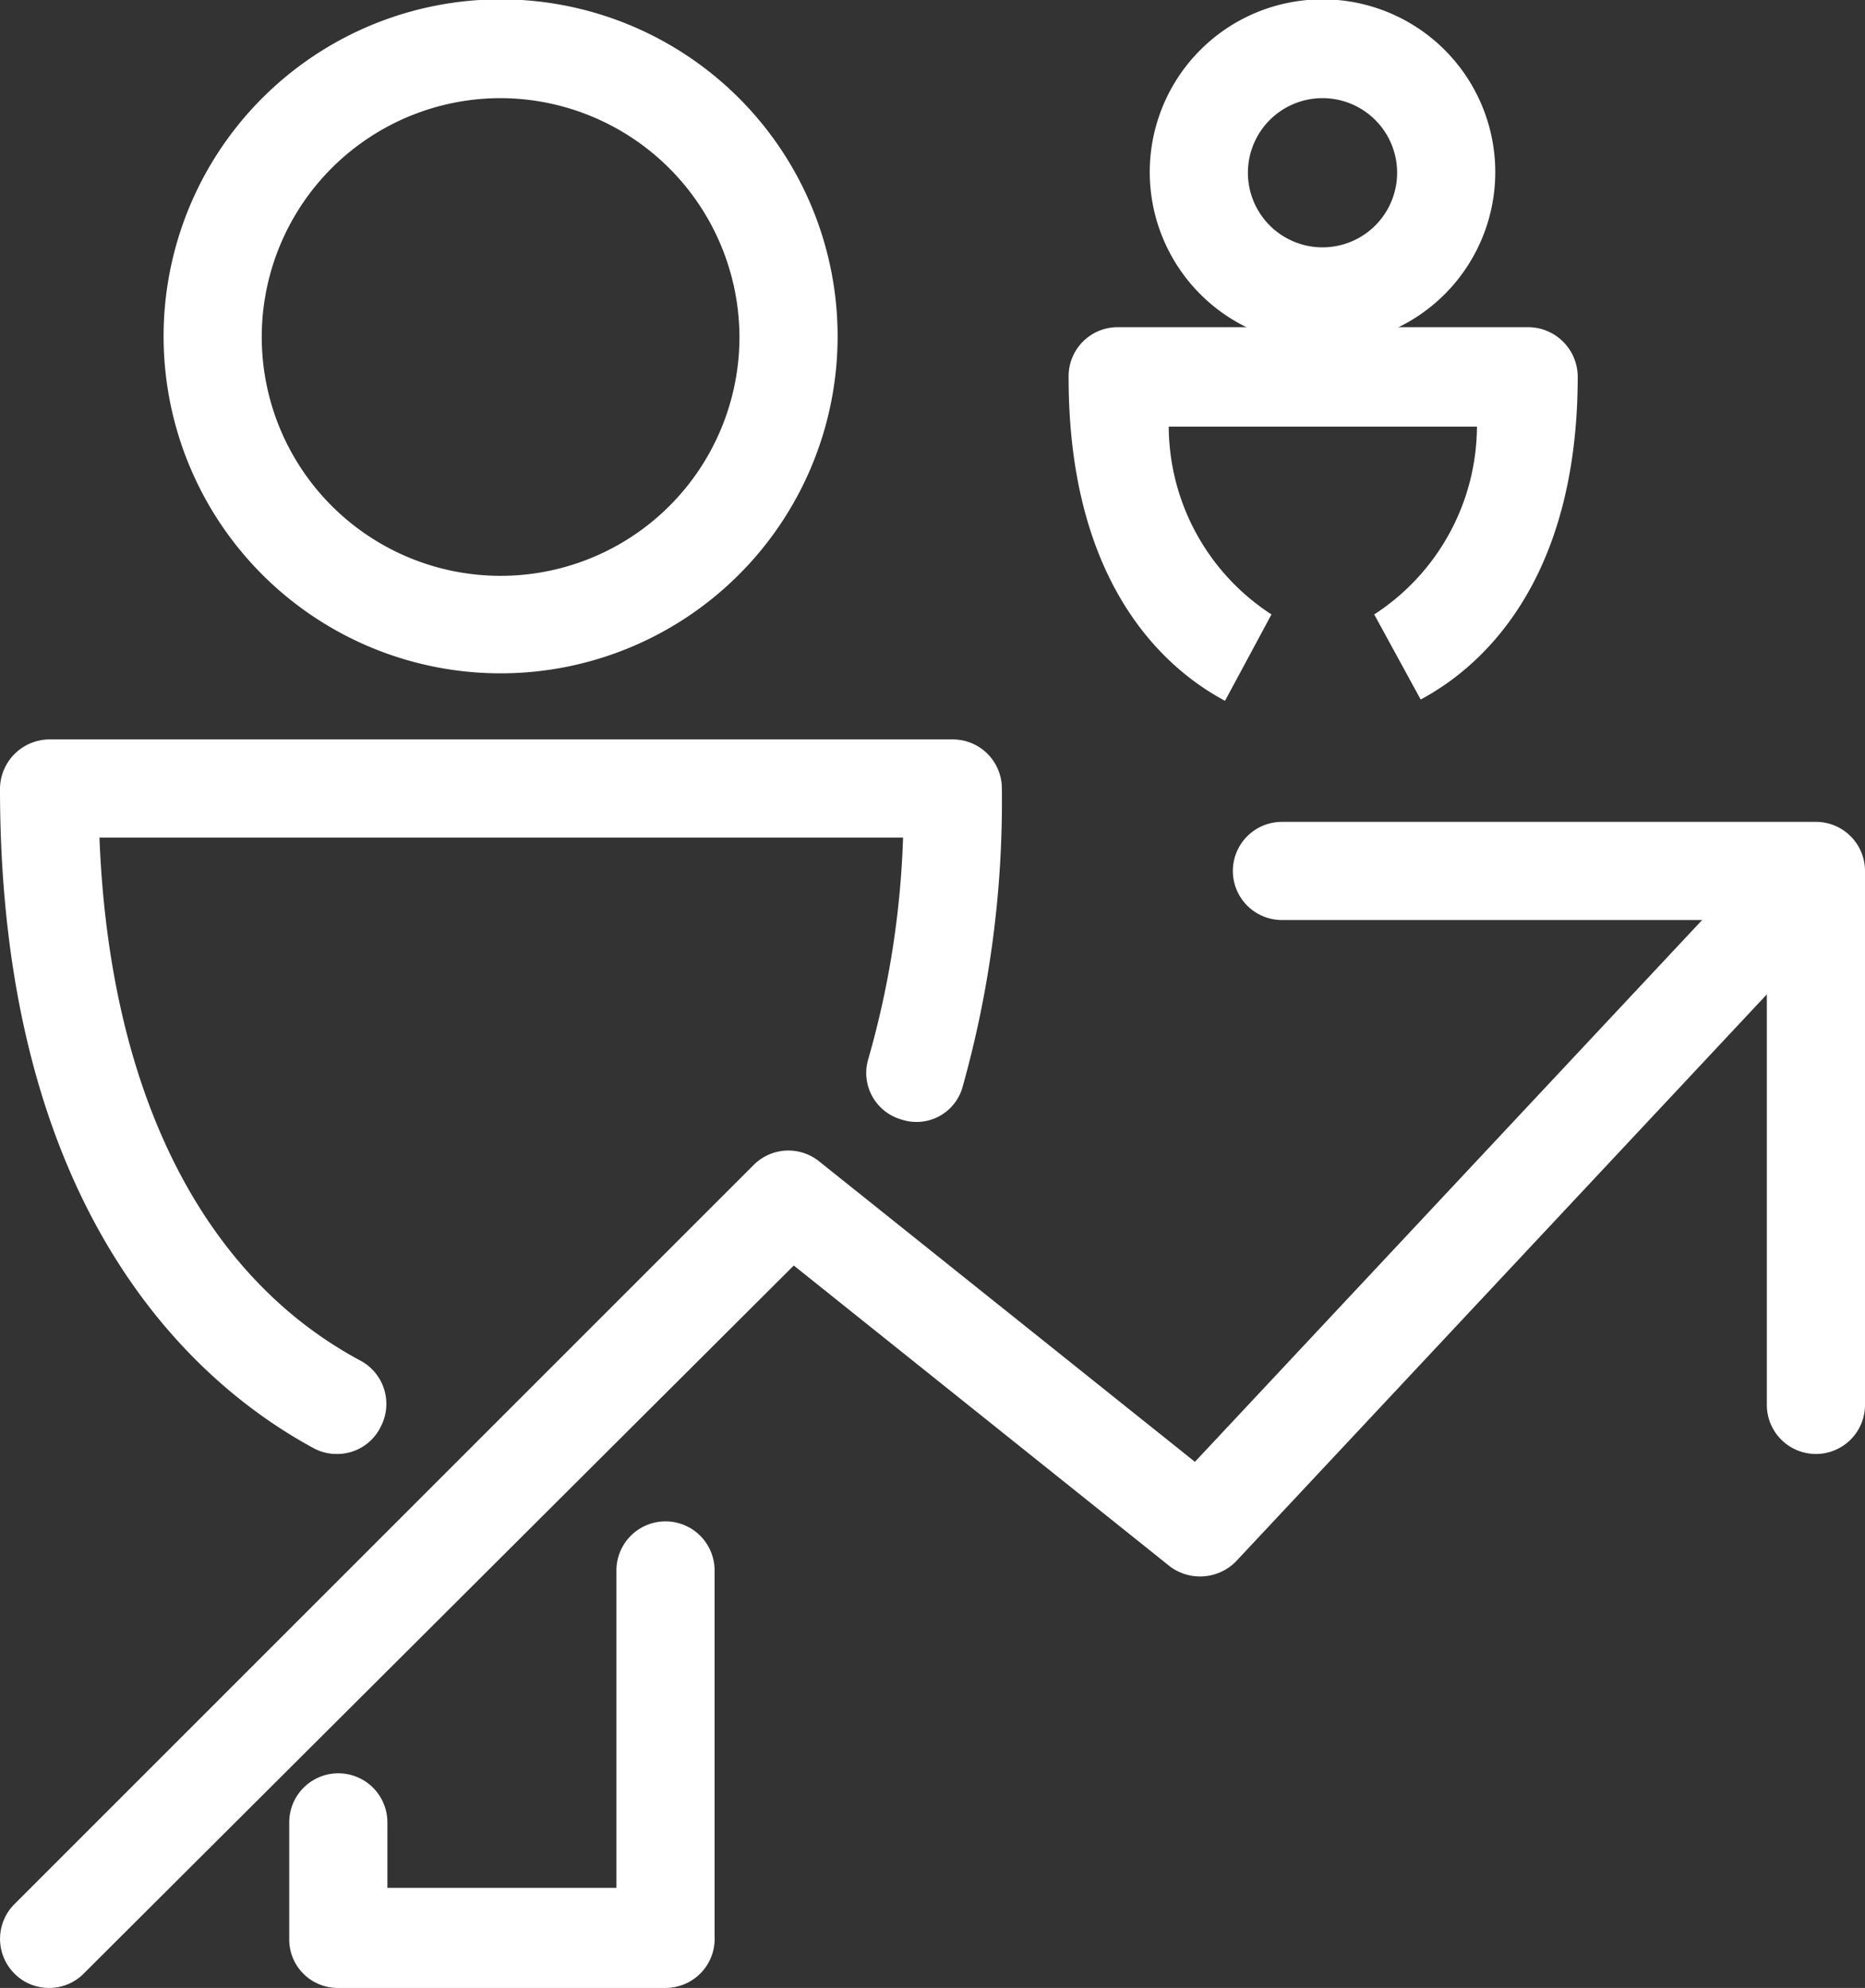<?xml version="1.0" encoding="UTF-8"?>
<svg xmlns="http://www.w3.org/2000/svg" viewBox="0 0 28.5 30.38">
  <rect x="0" y="0" width="28.5" height="30.38" fill="#333333" stroke="none"/>
  <defs>
    <style>.cls-1{fill:#ffffff;}</style>
  </defs>
  <title>Perspektiven_Entwicklung</title>
  <g id="Ebene_2" data-name="Ebene 2">
    <g id="Ebene_1-2" data-name="Ebene 1">
      <g id="Outline_Icons" data-name="Outline Icons">
        <g id="Outline_Icons-2" data-name="Outline Icons">
          <path class="cls-1" d="M7.66,10.29A5.15,5.15,0,1,1,12.8,5.15,5.15,5.15,0,0,1,7.66,10.29Zm0-8.79A3.65,3.65,0,1,0,11.3,5.15,3.66,3.66,0,0,0,7.66,1.5Z"></path>
          <path class="cls-1" d="M10.17,30.38h-5a.74.74,0,0,1-.75-.75V27.85a.75.75,0,0,1,1.5,0v1H9.42V24a.75.75,0,0,1,1.5,0v5.59A.75.75,0,0,1,10.17,30.38Z"></path>
          <path class="cls-1" d="M5.14,22.22a.73.73,0,0,1-.35-.09C3,21.16,0,18.56,0,12.05a.76.76,0,0,1,.75-.75H14.56a.75.75,0,0,1,.75.75,16.14,16.14,0,0,1-.6,4.56.73.73,0,0,1-.93.5.74.74,0,0,1-.51-.93,13.84,13.84,0,0,0,.53-3.38H1.52c.15,3.87,1.56,6.7,4,8a.75.75,0,0,1,.3,1A.74.74,0,0,1,5.14,22.22Z"></path>
          <path class="cls-1" d="M20.22,5.27a2.64,2.64,0,1,1,2.63-2.64A2.64,2.64,0,0,1,20.22,5.27Zm0-3.77a1.14,1.14,0,1,0,1.13,1.13A1.14,1.14,0,0,0,20.22,1.5Z"></path>
          <path class="cls-1" d="M18.72,10.71c-.9-.48-2.39-1.76-2.39-4.94A.75.75,0,0,1,17.08,5h6.28a.76.76,0,0,1,.75.75c0,3.17-1.5,4.46-2.4,4.94L21,9.39a3.44,3.44,0,0,0,1.57-2.87H17.86a3.44,3.44,0,0,0,1.57,2.87Z"></path>
          <path class="cls-1" d="M.75,30.38a.74.74,0,0,1-.53-.22.75.75,0,0,1,0-1.06l11.3-11.3a.75.75,0,0,1,1-.05l5.74,4.59,8.94-9.55a.75.75,0,0,1,1.06,0,.75.75,0,0,1,0,1.06L18.88,23.87a.77.77,0,0,1-1,.07l-5.75-4.6L1.28,30.16A.74.74,0,0,1,.75,30.38Z"></path>
          <path class="cls-1" d="M27.75,22.22a.75.75,0,0,1-.75-.75V14.06H19.59a.75.75,0,0,1,0-1.5h8.16a.75.75,0,0,1,.75.75v8.16A.75.75,0,0,1,27.75,22.22Z"></path>
        </g>
      </g>
    </g>
  </g>
</svg>
